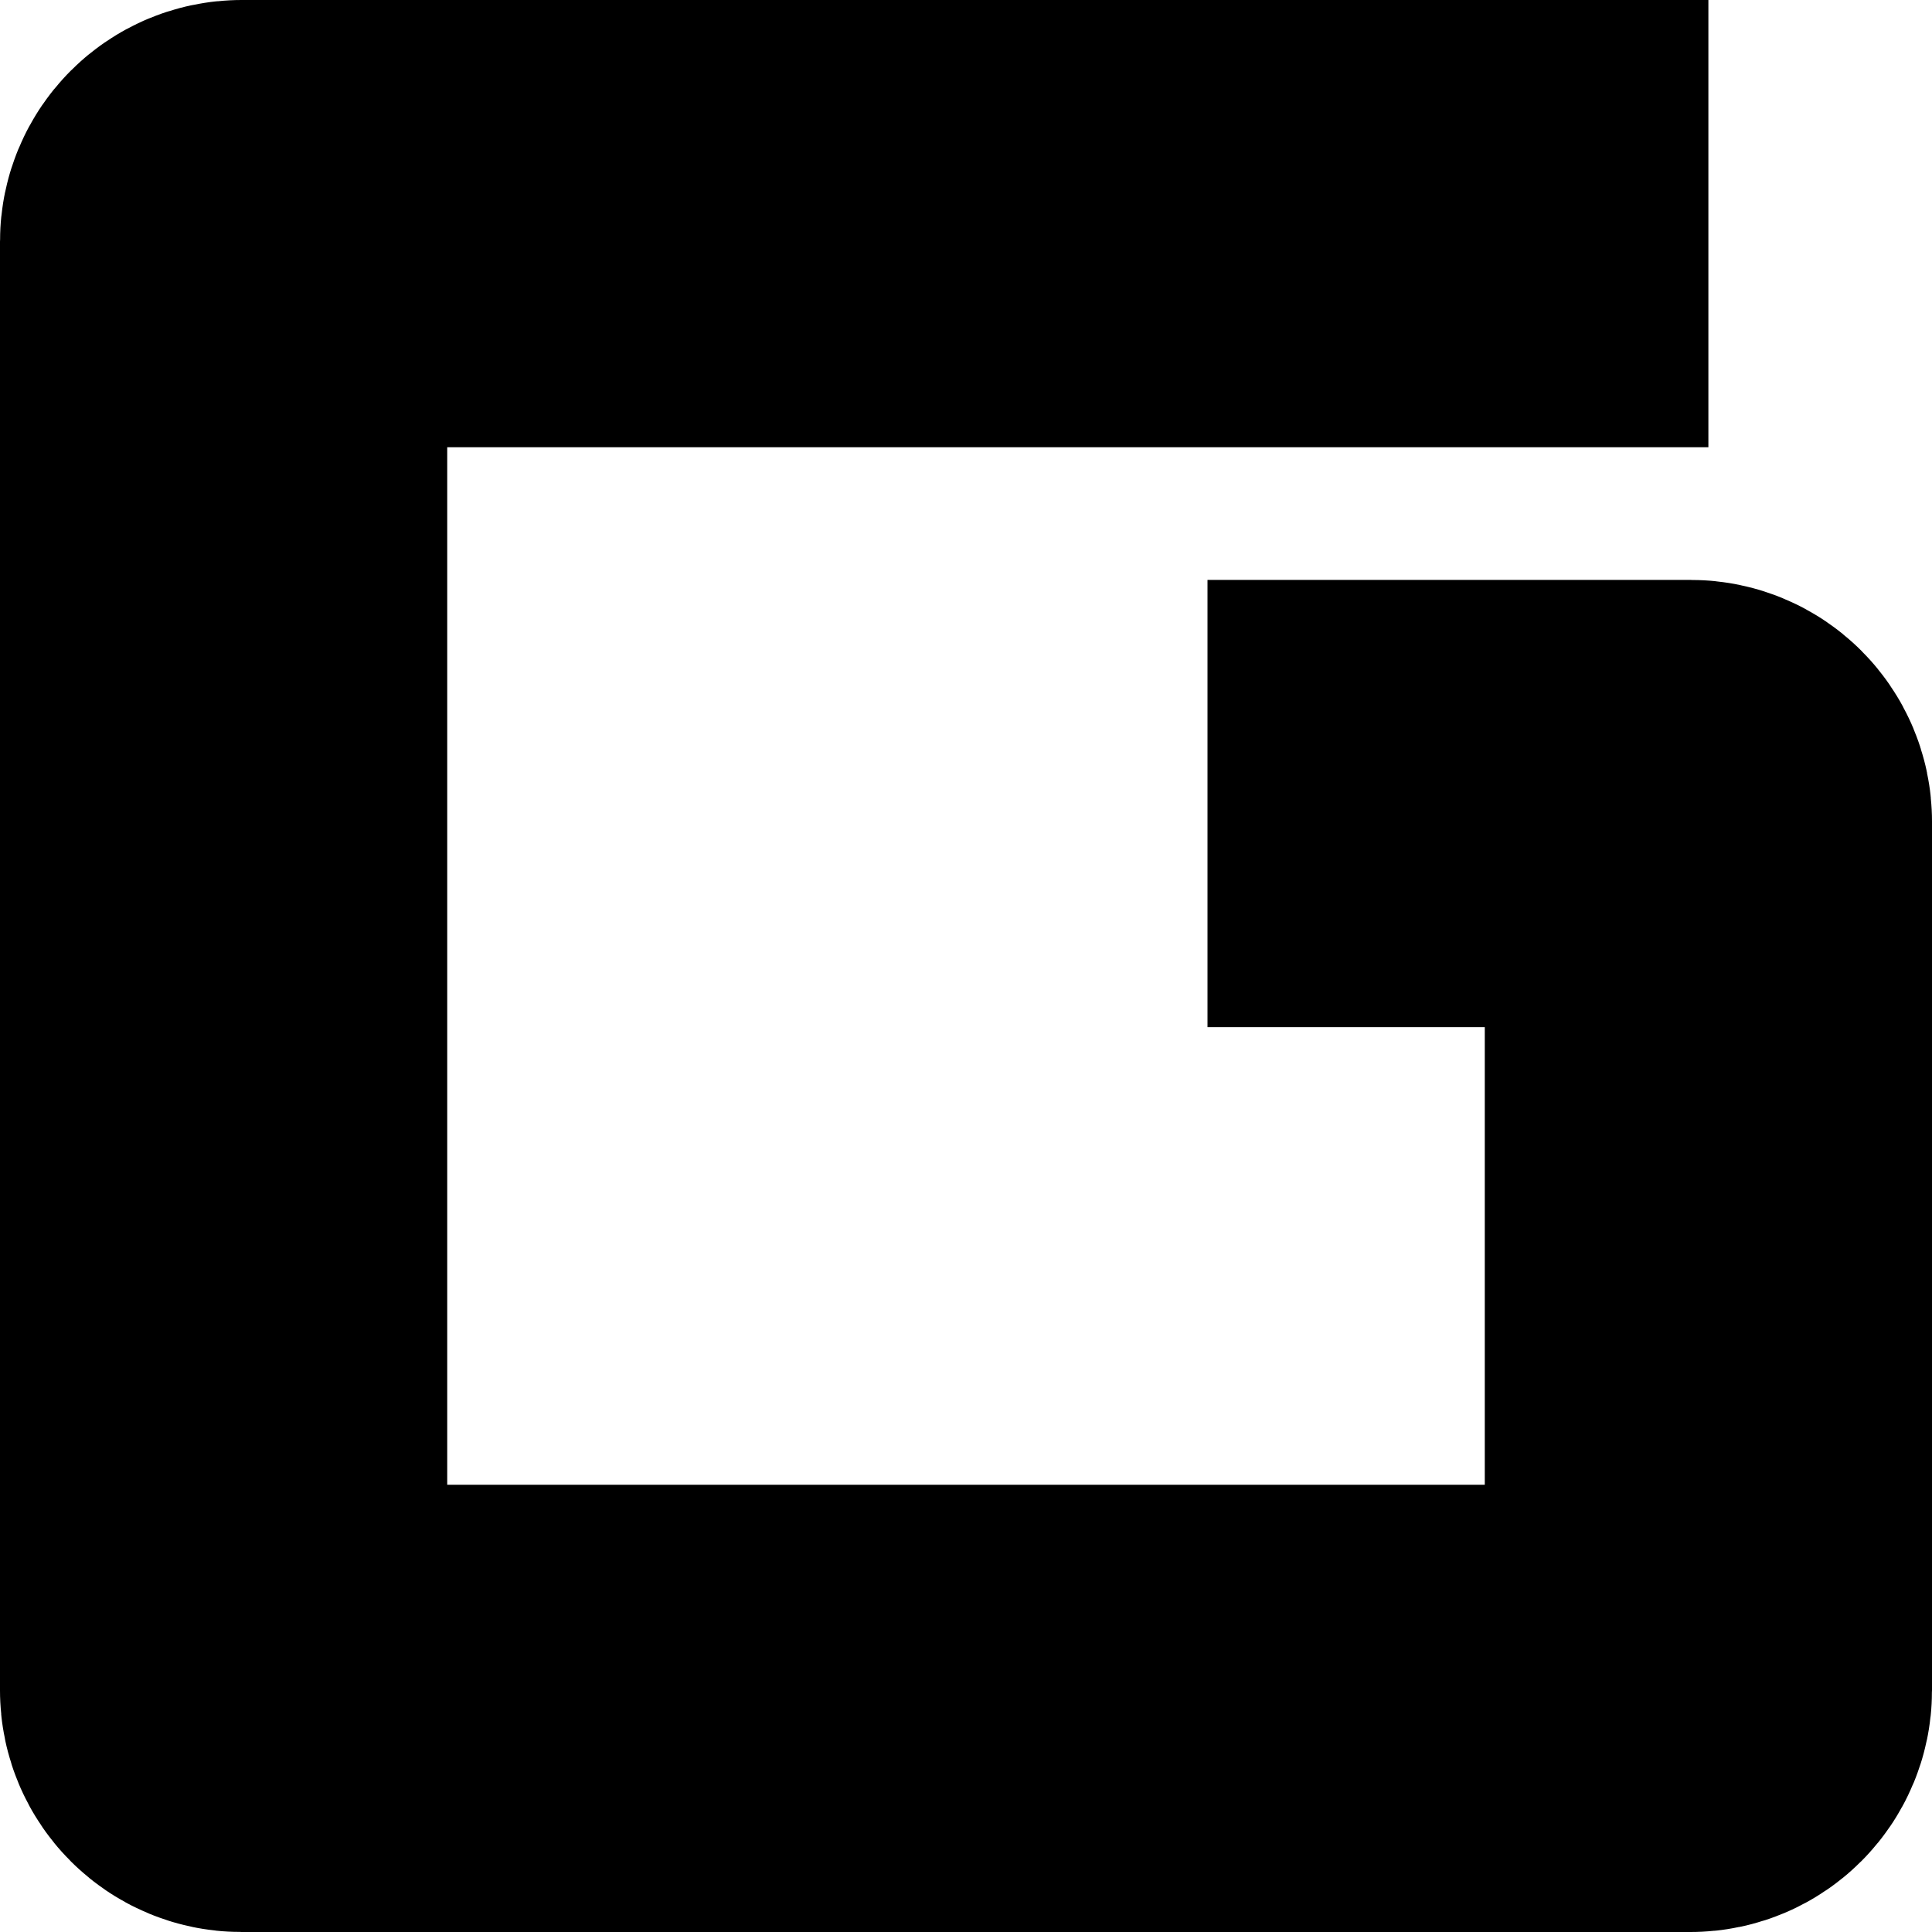 <svg width="432" height="432" viewBox="0 0 432 432" fill="none" xmlns="http://www.w3.org/2000/svg">
<path d="M382 50H54C51.791 50 50 51.791 50 54V378C50 380.209 51.791 382 54 382H378C380.209 382 382 380.209 382 378V183.669C382 181.46 380.209 179.669 378 179.669H270" stroke="black" stroke-width="100"/>
</svg>
